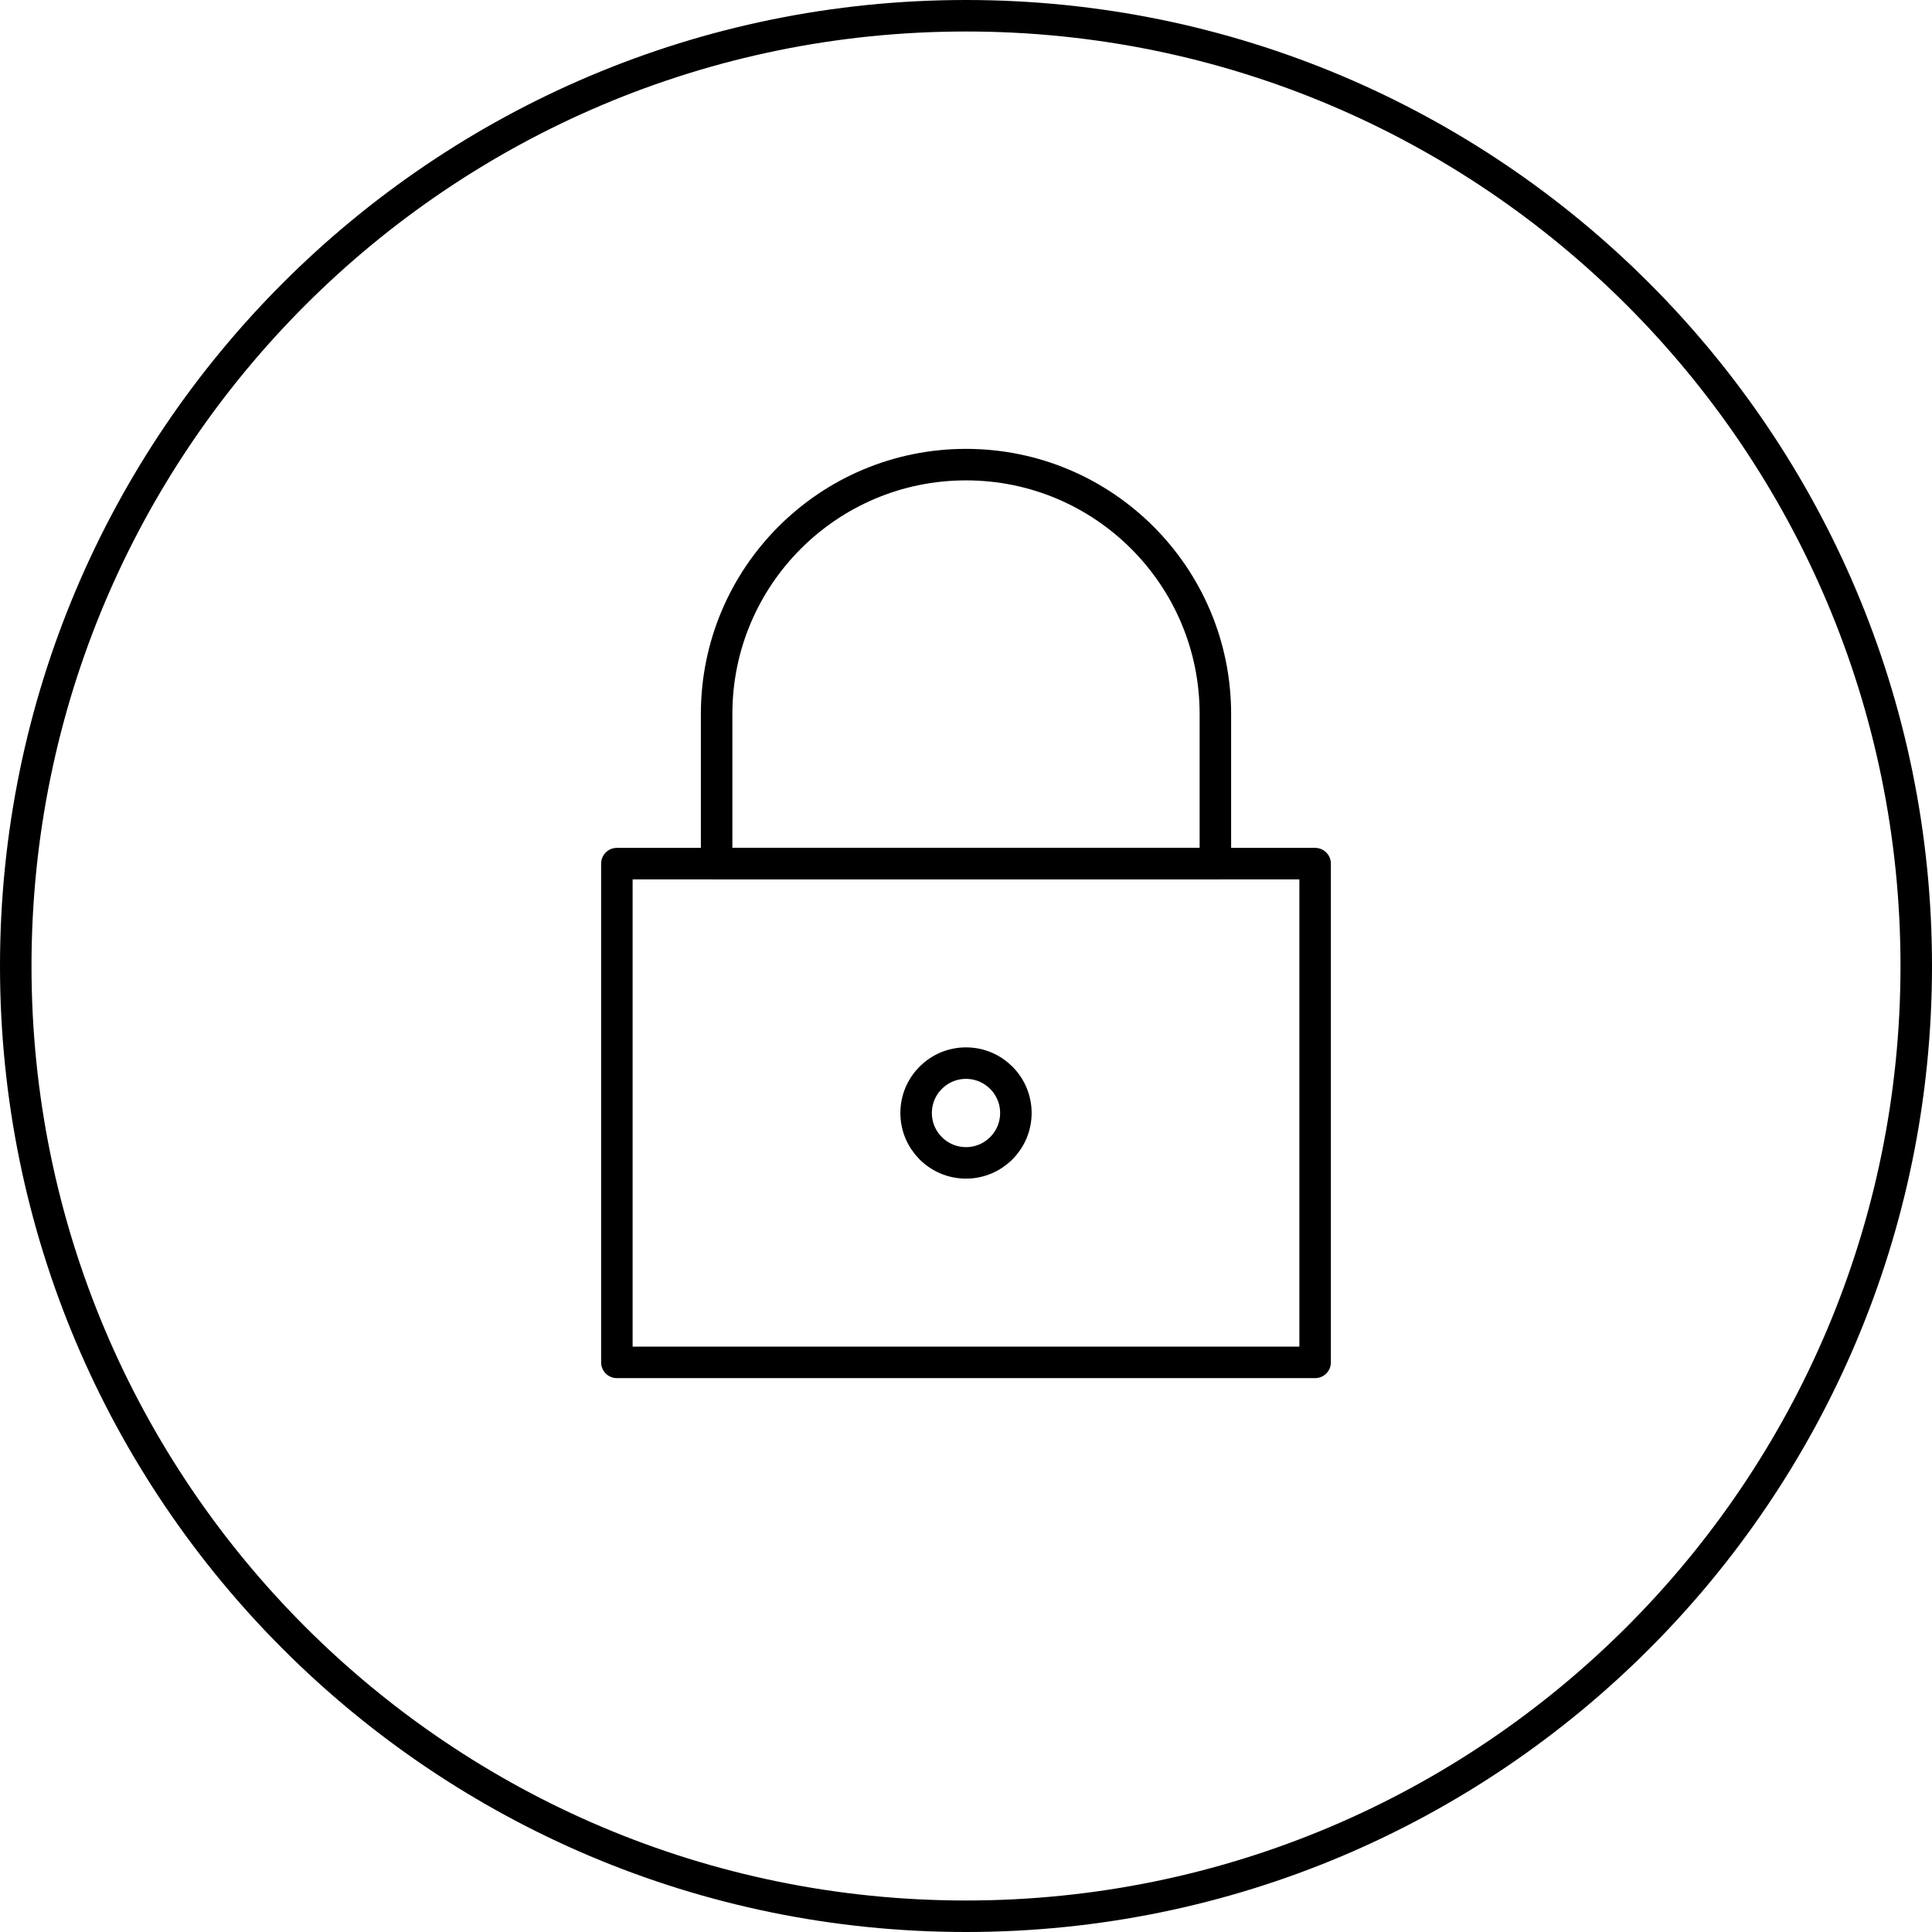 <svg width="184" height="184" viewBox="0 0 184 184" fill="none" xmlns="http://www.w3.org/2000/svg">
<path d="M1.5 92C1.5 42.018 42.018 1.5 92 1.5C141.982 1.5 182.5 42.018 182.5 92C182.5 141.982 141.982 182.5 92 182.5C42.018 182.5 1.5 141.982 1.5 92Z" stroke="black" stroke-width="3"/>
<rect x="58.75" y="82.25" width="66.5" height="47.5" stroke="black" stroke-width="3" stroke-linecap="round" stroke-linejoin="round"/>
<path d="M68.25 68C68.25 54.883 78.883 44.25 92 44.25V44.25C105.117 44.25 115.75 54.883 115.75 68V82.25H68.25V68Z" stroke="black" stroke-width="3" stroke-linecap="round" stroke-linejoin="round"/>
<path fill-rule="evenodd" clip-rule="evenodd" d="M92 110.75C94.623 110.75 96.75 108.623 96.75 106C96.75 103.377 94.623 101.25 92 101.25C89.377 101.25 87.25 103.377 87.25 106C87.25 108.623 89.377 110.75 92 110.75Z" stroke="black" stroke-width="3"/>
</svg>
